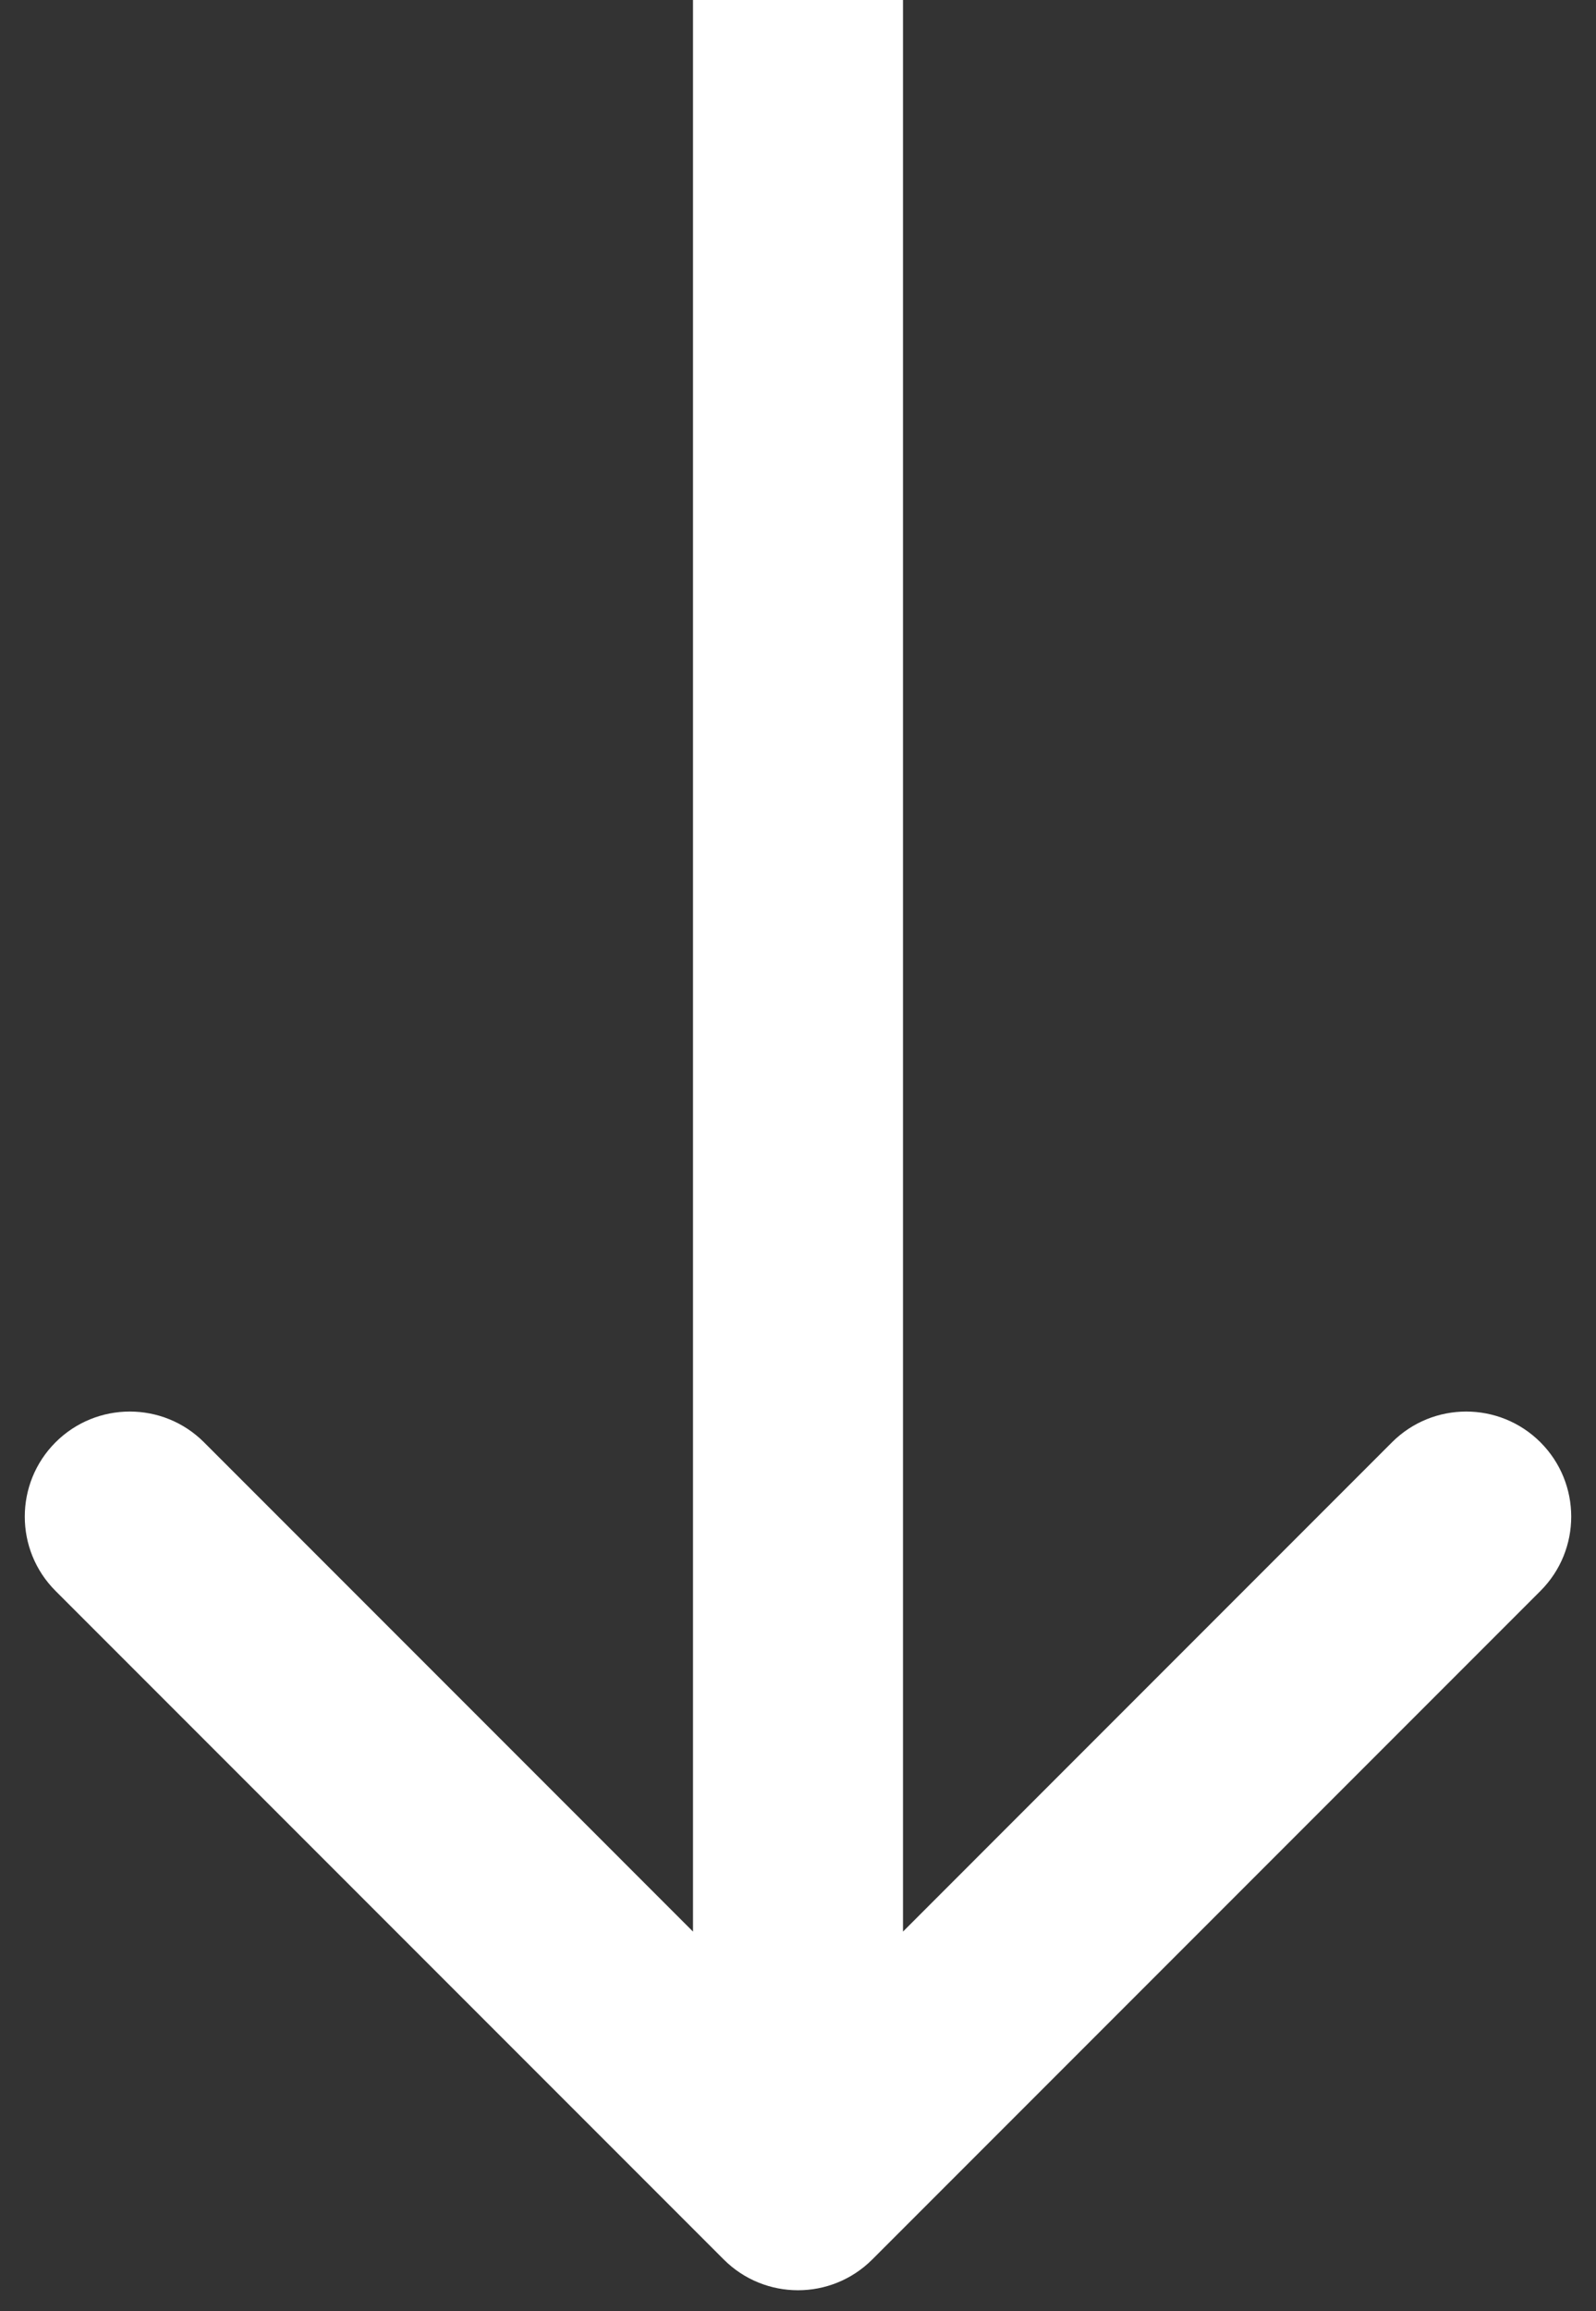 <svg width="38" height="55" viewBox="0 0 38 55" fill="none" xmlns="http://www.w3.org/2000/svg">
<rect x="0" y="0" width="38" height="55" fill="#333333" stroke="none"/>
<path d="M17.232 53.768C18.209 54.744 19.791 54.744 20.768 53.768L36.678 37.858C37.654 36.882 37.654 35.299 36.678 34.322C35.701 33.346 34.118 33.346 33.142 34.322L19 48.465L4.858 34.322C3.882 33.346 2.299 33.346 1.322 34.322C0.346 35.299 0.346 36.882 1.322 37.858L17.232 53.768ZM19 0L16.5 -1.09278e-07L16.5 52L19 52L21.5 52L21.5 1.09278e-07L19 0Z" fill="white"/>
</svg>
